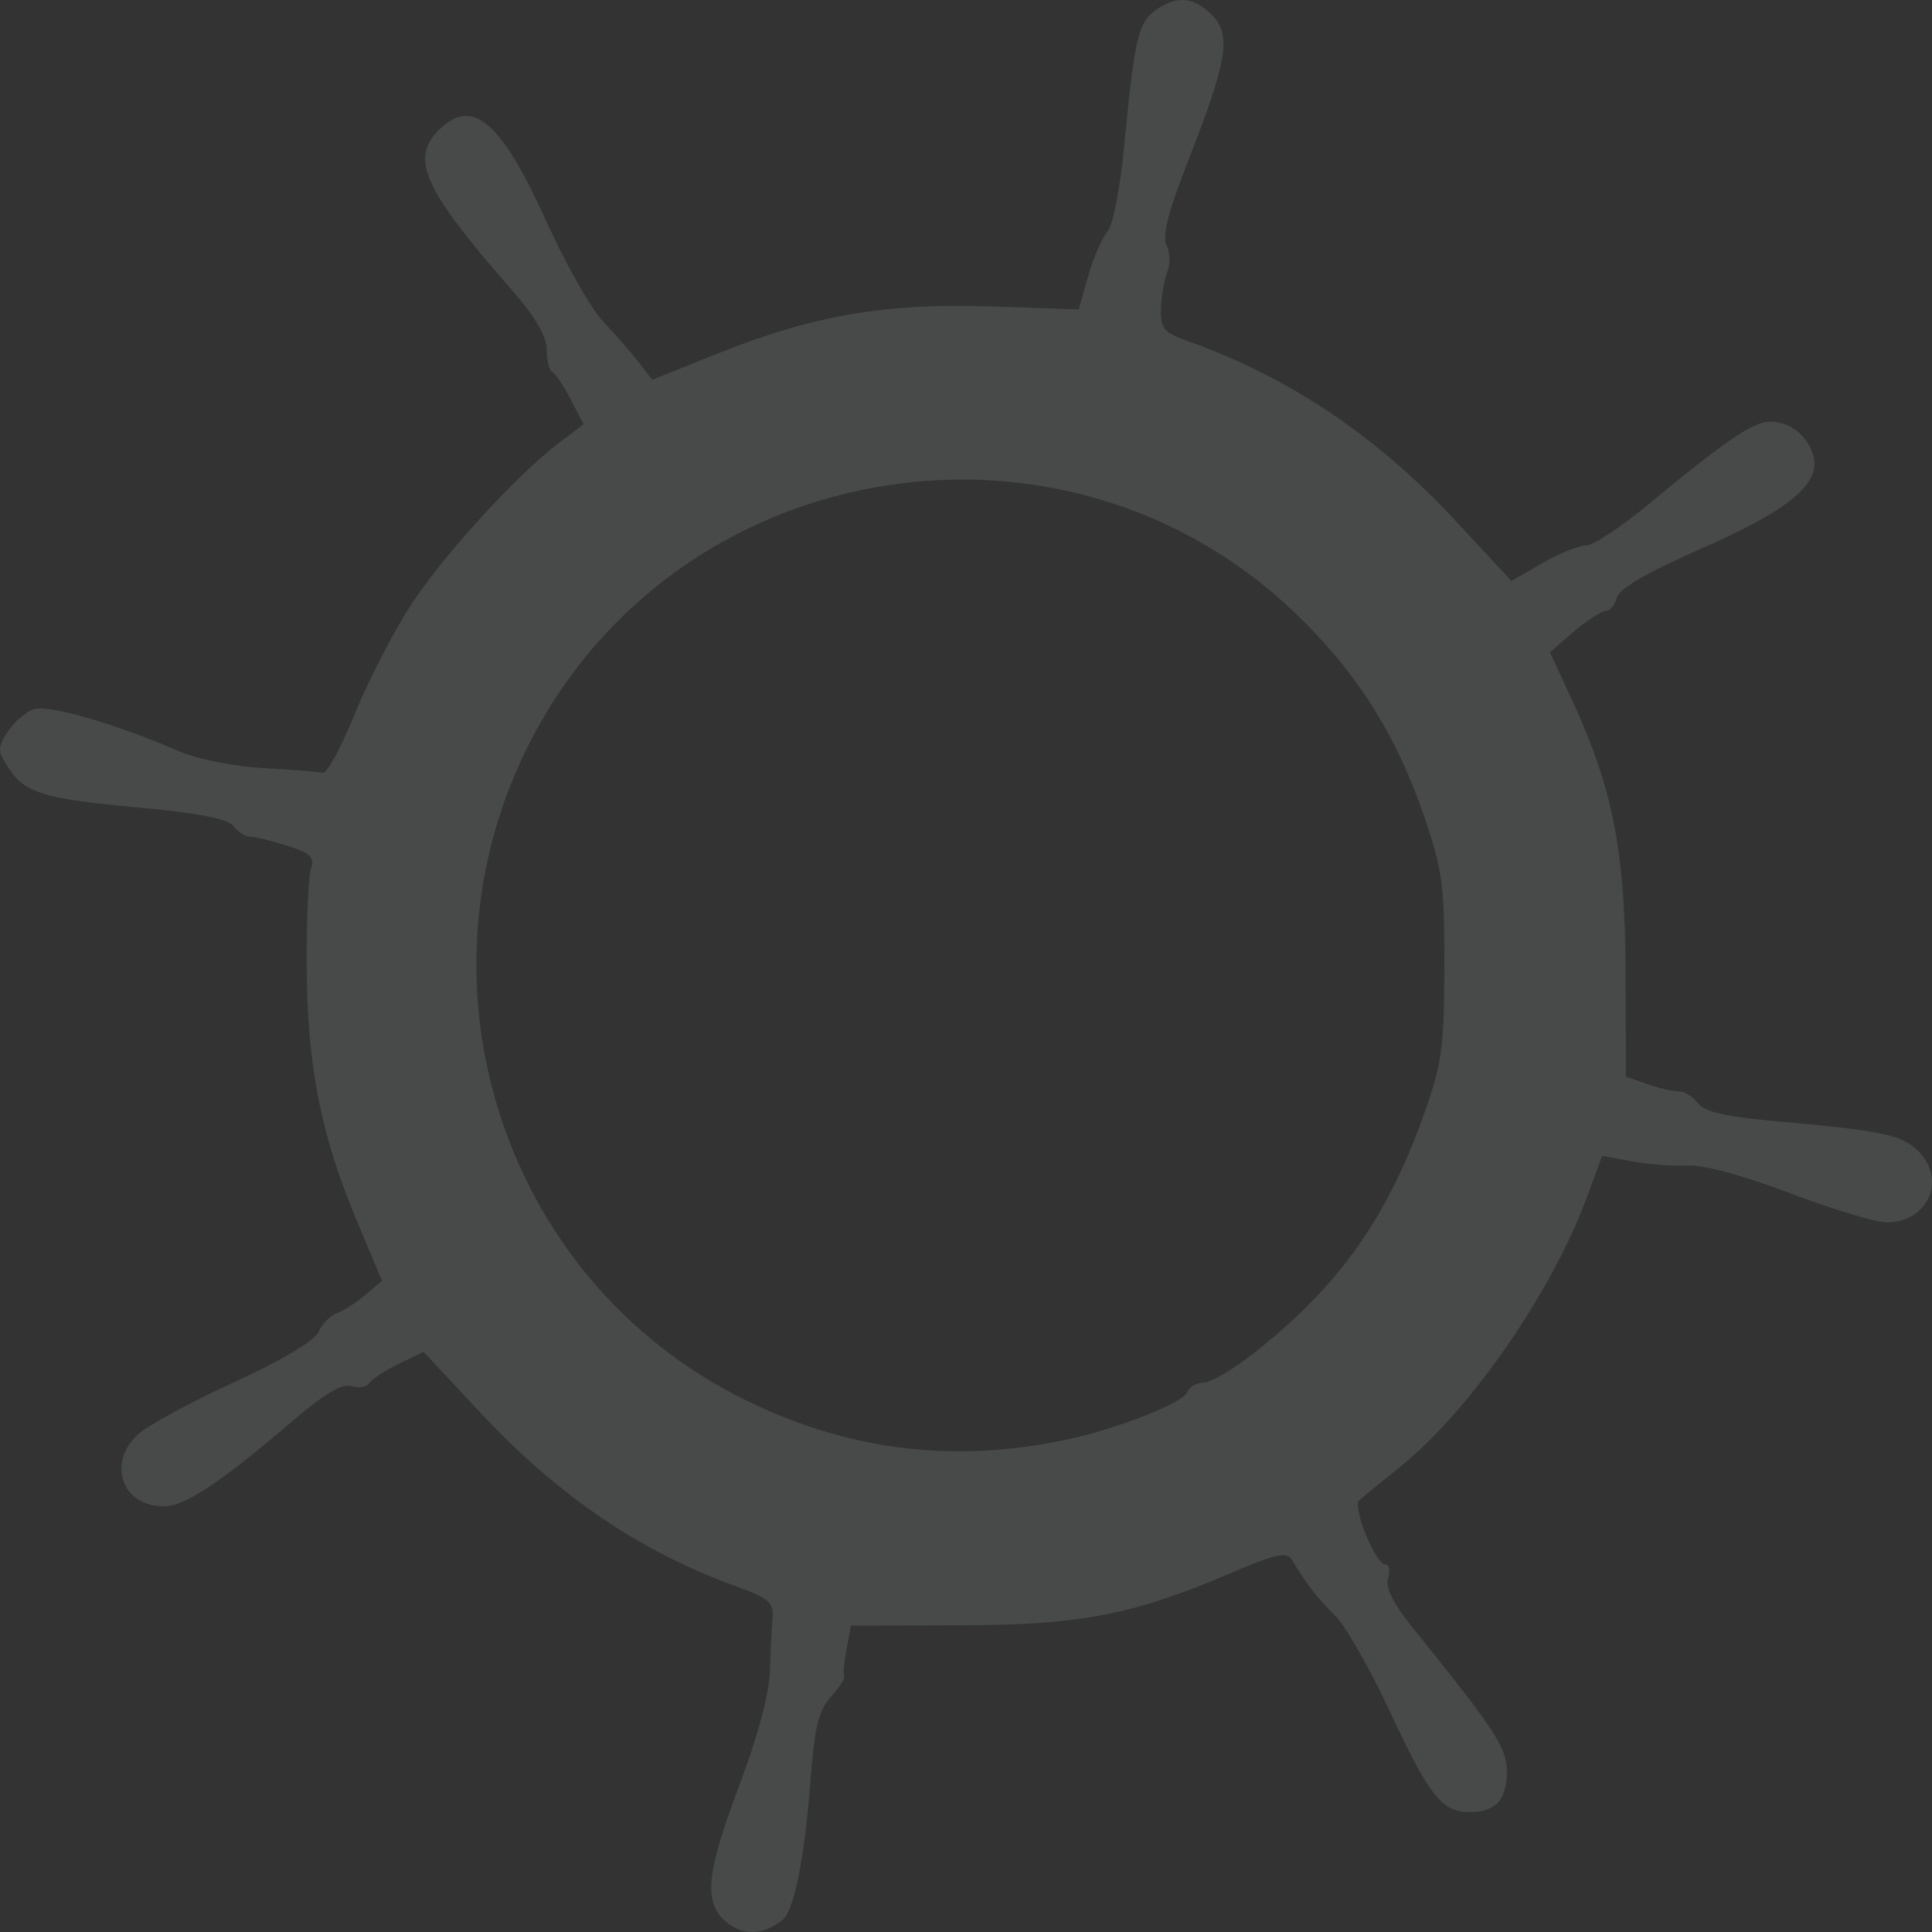 <?xml version="1.0" encoding="UTF-8" standalone="no"?>
<svg
   xmlns:dc="http://purl.org/dc/elements/1.1/"
   xmlns:cc="http://creativecommons.org/ns#"
   xmlns:rdf="http://www.w3.org/1999/02/22-rdf-syntax-ns#"
   xmlns:svg="http://www.w3.org/2000/svg"
   xmlns="http://www.w3.org/2000/svg"
   id="svg8"
   version="1.1"
   viewBox="0 0 10792.803 10792.803"
   height="513.943mm"
   width="513.943mm">
  <rect x="0" y="0" width="10792.803" height="10792.803" fill="#333333" stroke="none"/>
  <defs
     id="defs2" />
  <g
     transform="translate(6229.131,9680.732)"
     id="layer1">
    <path
       id="path872-3-8"
       d="m -2169.412,1058.196 c -132.638,-108.298 -117.212,-268.031 75.242,-778.798 100.19,-265.934 163.067,-503.699 166.697,-630.344 3.085,-111.836 9.637,-245.605 14.339,-297.271 6.939,-78.517 -24.516,-105.8 -193.202,-166.579 -546.409,-196.883 -1003.546,-507.106 -1445.819,-981.155 l -310.214,-332.502 -138.635,66.298 c -76.245,36.464 -150.015,84.893 -163.907,107.565 -13.877,22.665 -58.822,30.528 -99.82,17.423 -52.115,-16.652 -151.078,41.552 -329.348,194.093 -408.236,349.161 -601.823,477.14 -721.773,477.14 -229.805,0 -316.288,-237.788 -145.373,-399.687 51.343,-48.645 291.88,-179.646 534.391,-291.019 269.933,-123.947 454.916,-233.964 476.965,-283.665 19.89,-44.636 65.143,-91.26 100.822,-103.564 35.617,-12.258 107.375,-58.204 159.405,-102.046 l 94.57,-79.681 -141.188,-336.017 c -199.362,-474.458 -276.2,-863.252 -279.392,-1413.691 -1.541,-257.223 9.02,-504.454 23.205,-549.39 21.663,-68.149 -0.612,-90.097 -134.38,-132.165 -88.179,-27.753 -181.299,-50.495 -206.925,-50.495 -25.672,0 -66.685,-26.442 -91.386,-58.821 -30.606,-40.242 -193.819,-72.543 -517.176,-102.1 -544.344,-49.878 -647.424,-81.077 -740.082,-223.618 -61.674,-94.892 -61.905,-111.659 -3.085,-202.064 35.231,-54.195 101.238,-110.48 146.676,-125.019 82.635,-26.442 460.444,83.027 806.837,233.787 103.181,44.867 307.176,85.91 472.763,95.023 160.199,8.788 310.044,20.815 332.994,26.519 22.897,5.396 102.071,-138.972 175.81,-321.725 73.777,-182.745 214.279,-456.627 312.31,-608.627 181.222,-280.998 594.1,-733.469 835.916,-916.09 l 133.37,-100.72 -72.93,-139.481 c -40.088,-76.706 -86.475,-145.602 -103.119,-153.057 -16.729,-7.709 -30.221,-63.292 -30.221,-124.047 0,-74.162 -63.833,-183.377 -193.888,-332.117 -491.666,-561.995 -570.093,-732.297 -411.074,-892.624 188.453,-190.03 348.559,-55.197 602.857,507.746 106.603,235.953 249.703,488.173 318.015,560.468 68.304,72.312 157.863,174.943 199.03,228.09 l 74.857,96.619 360.509,-144.762 c 534.414,-214.599 939.736,-284.868 1528.994,-265.086 l 492.676,16.575 52.423,-184.641 c 28.756,-101.552 77.155,-213.697 107.467,-249.205 31.762,-37.158 72.004,-243.678 95.063,-487.409 55.506,-587.096 77.47,-681.733 174.684,-750.367 117.497,-82.974 213.392,-75.087 313.443,25.825 110.921,111.837 89.011,251.441 -125.468,799.344 -116.487,297.564 -153.006,437.739 -127.103,488.003 19.967,38.777 21.74,107.126 3.854,151.854 -17.808,44.713 -33.689,137.137 -35.308,205.332 -2.311,107.589 17.114,131.117 148.411,177.765 567.487,201.748 1058.275,530.881 1497.595,1004.352 l 311.793,336.025 173.258,-99.224 c 95.287,-54.581 205.39,-99.24 244.669,-99.24 39.24,0 196.232,-103.51 348.79,-230.04 428.312,-355.244 584.416,-461.291 679.024,-461.291 110.127,0 207.981,76.629 240.838,188.535 45.716,155.685 -134.01,305.566 -623.503,520.003 -301.34,132.019 -459.788,223.742 -472.724,273.689 -10.793,41.321 -40.088,75.858 -65.221,76.783 -25.132,0.77 -105.1,52.885 -177.668,115.536 l -131.967,113.879 120.959,260.638 c 227.57,490.377 298.394,845.243 301.494,1510.718 l 2.311,599.415 116.927,41.09 c 64.296,22.588 143.986,41.09 177.051,41.09 33.073,0 81.618,29.68 107.907,65.913 34.538,47.642 152.944,75.318 427.934,99.926 595.41,53.27 705.075,75.626 797.717,162.685 167.514,157.374 62.985,403.488 -171.293,403.488 -60.671,0 -303.421,-73.314 -539.425,-163.048 -257.397,-97.798 -486.324,-159.764 -572.128,-154.869 -78.673,3.855 -218.373,-5.396 -310.468,-22.819 l -167.445,-30.991 -87.354,236.732 c -194.204,526.279 -652.459,1187.605 -1037.937,1497.928 -106.388,85.641 -210.07,170.279 -230.407,188.079 -42.401,37.081 89.127,360.409 146.654,360.409 20.275,0 26.135,34.306 12.951,76.32 -16.498,52.345 30.066,143.22 148.519,290.002 448.703,555.874 515.357,657.827 515.357,788.196 0,159.818 -61.982,228.228 -206.839,228.228 -156.953,0 -226.151,-87.491 -450.267,-569.334 -109.233,-234.843 -246.543,-473.849 -305.149,-531.089 -96.882,-94.668 -151.325,-165.199 -242.272,-313.938 -24.515,-40.164 -98.547,-23.359 -325.285,73.93 -555.776,238.458 -847.233,295.383 -1522.303,297.233 l -612.047,1.542 -24.901,134.1 c -13.722,73.699 -19.582,141.917 -13.106,151.476 5.396,9.559 -26.674,60.054 -73.855,112.175 -68.15,75.395 -91.471,169.817 -113.665,460.782 -33.69,441.239 -91.81,733.492 -156.259,785.374 -105.802,85.155 -218.766,90.143 -312.31,13.799 z m 1898.106,-2696.45 c 280.879,-59.36 650.817,-204.87 673.674,-264.916 11.333,-29.757 53.271,-54.118 93.321,-54.118 40.011,0 169.635,-76.937 288.095,-171.012 464.753,-369.043 729.073,-738.803 933.993,-1306.611 108.331,-300.155 120.025,-380.931 121.714,-840.402 1.541,-451.384 -10.562,-544.796 -108.993,-833.68 -160.052,-469.678 -379.35,-816.581 -726.267,-1148.852 -1273.702,-1219.961 -3385.517,-895.229 -4234.639,651.174 -745.116,1356.959 -212.829,3069.687 1164.339,3746.548 576.461,283.326 1161.895,355.699 1794.764,221.876 z"
       style="opacity:0.108;fill:#f9ffff;fill-opacity:1;stroke-width:40.499" />
  </g>
</svg>
